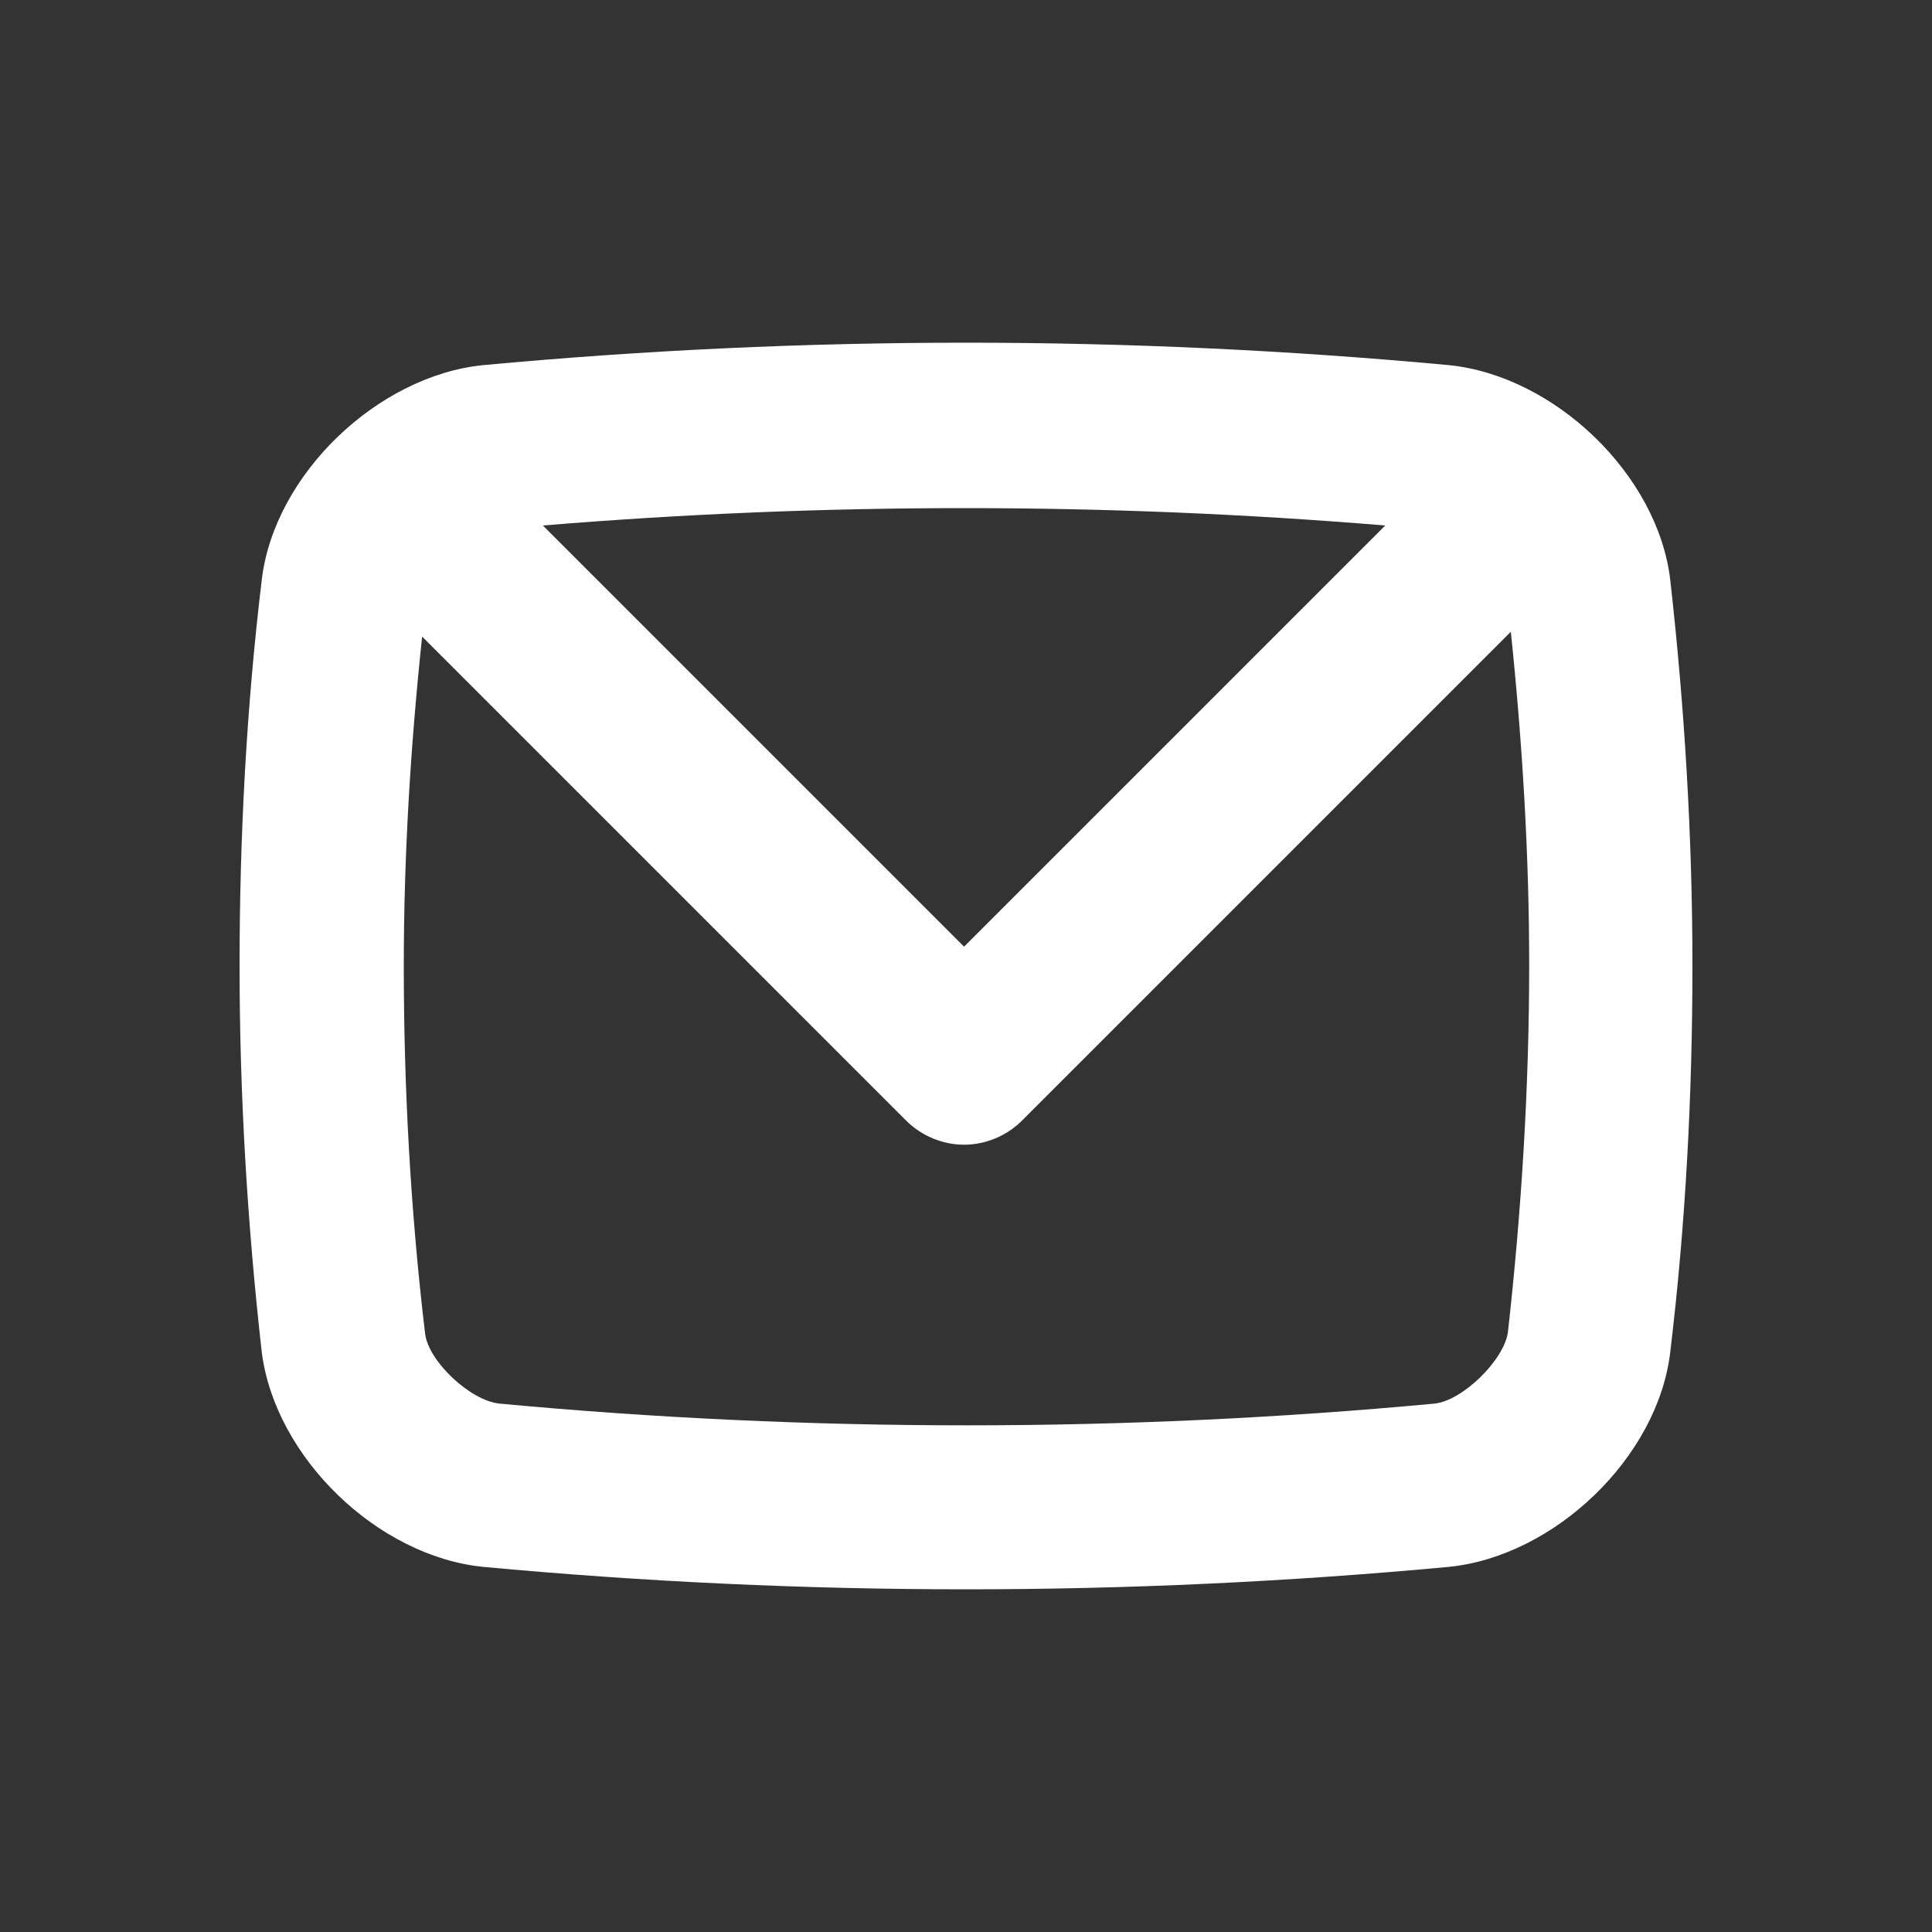 <?xml version="1.0" encoding="UTF-8"?> <svg xmlns="http://www.w3.org/2000/svg" width="20" height="20" viewBox="0 0 20 20" fill="none"><rect x="0" y="0" width="20" height="20" fill="#333333" stroke="none"/> <path d="M15 3.78C11.67 3.47 8.33 3.47 5 3.78C3.91 3.89 2.84 4.91 2.71 6C2.55 7.33 2.48 8.67 2.48 10C2.48 11.33 2.56 12.67 2.71 14C2.85 15.09 3.91 16.11 5 16.22C8.33 16.53 11.67 16.53 15 16.22C16.09 16.11 17.16 15.09 17.29 14C17.45 12.67 17.52 11.33 17.52 10C17.52 8.67 17.44 7.33 17.29 6C17.16 4.91 16.09 3.89 15 3.78ZM14.34 5.44L9.98 9.8L5.62 5.44C8.52 5.2 11.45 5.2 14.34 5.44ZM15.61 13.79C15.57 14.08 15.14 14.5 14.85 14.53C11.64 14.83 8.38 14.83 5.17 14.53C4.87 14.5 4.43 14.09 4.4 13.8C4.25 12.54 4.18 11.26 4.18 10C4.18 8.86 4.25 7.72 4.37 6.59L9.38 11.6C9.54 11.76 9.76 11.85 9.98 11.85C10.2 11.85 10.42 11.76 10.58 11.6L15.64 6.54C15.76 7.69 15.83 8.85 15.83 9.99C15.83 11.26 15.75 12.54 15.61 13.79Z" fill="white"></path> </svg> 